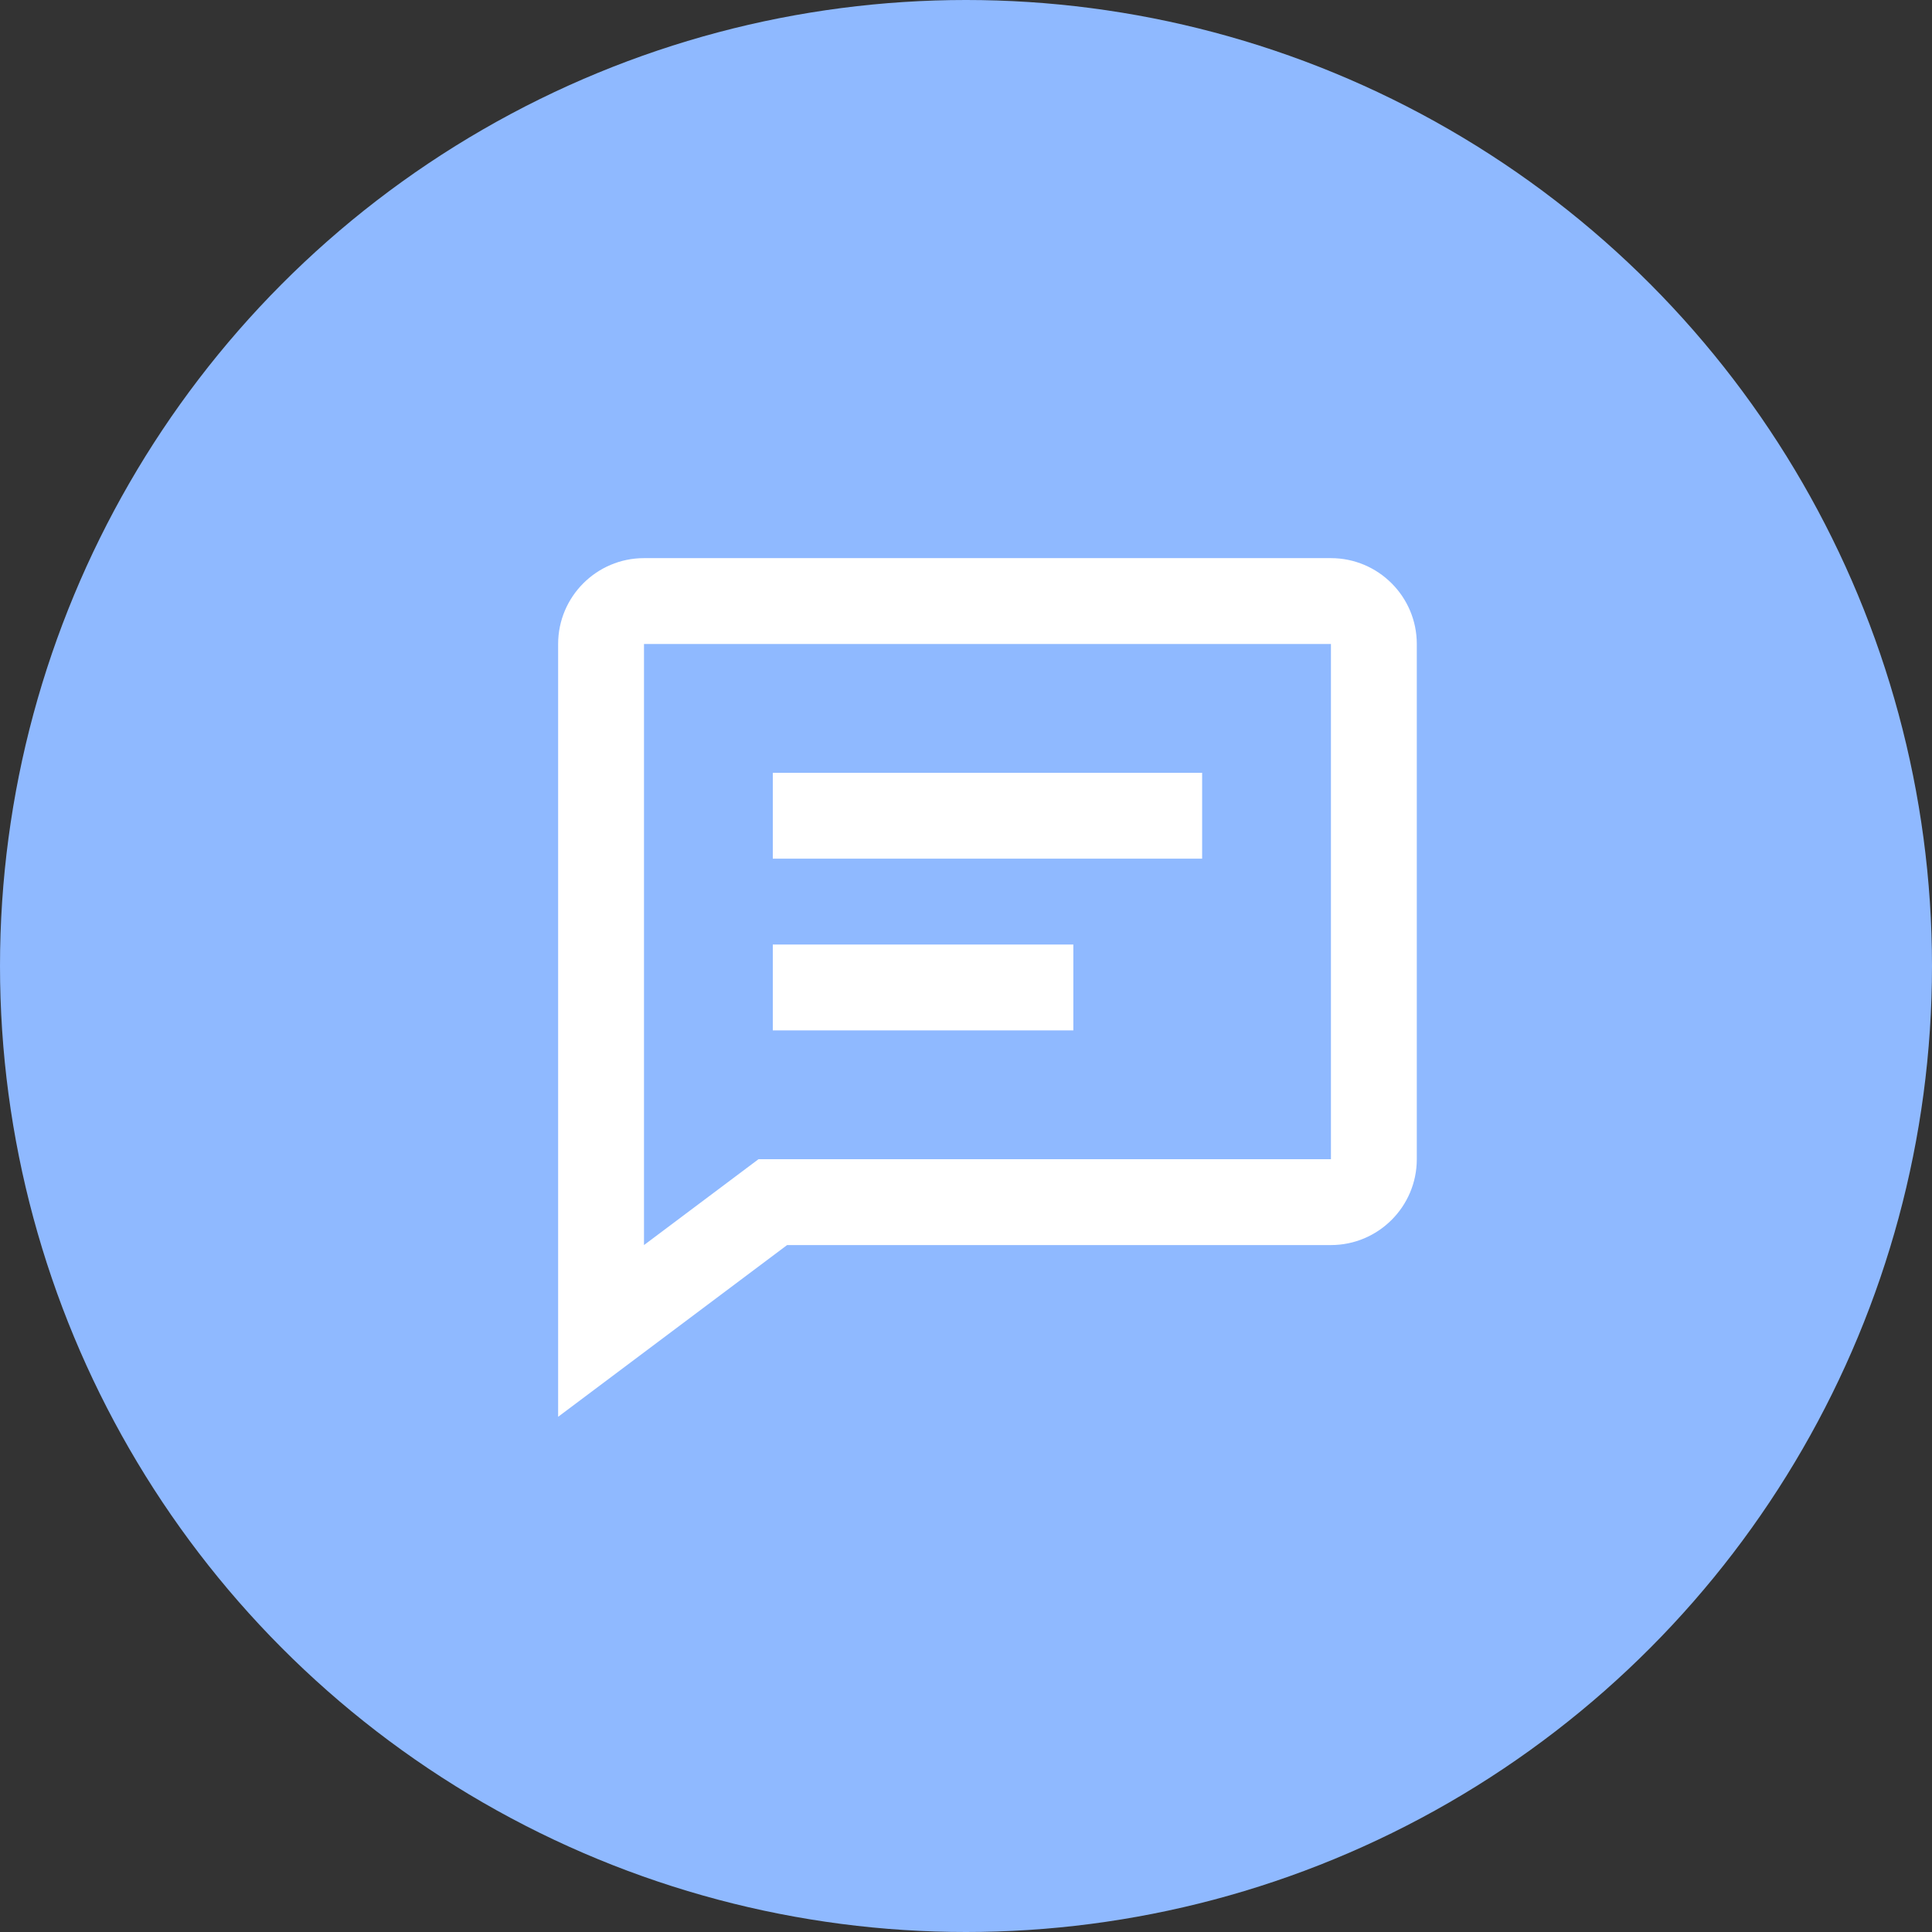 <svg width="45" height="45" viewBox="0 0 45 45" fill="none" xmlns="http://www.w3.org/2000/svg">
<rect x="0" y="0" width="45" height="45" fill="#333333" stroke="none"/>
<circle cx="22.5" cy="22.5" r="22.5" fill="#8FB9FF"/>
<path d="M18 18H28V20H18V18ZM18 22H25V24H18V22Z" fill="white"/>
<path d="M31 13H15C13.897 13 13 13.897 13 15V33L18.333 29H31C32.103 29 33 28.103 33 27V15C33 13.897 32.103 13 31 13ZM31 27H17.667L15 29V15H31V27Z" fill="white"/>
</svg>
